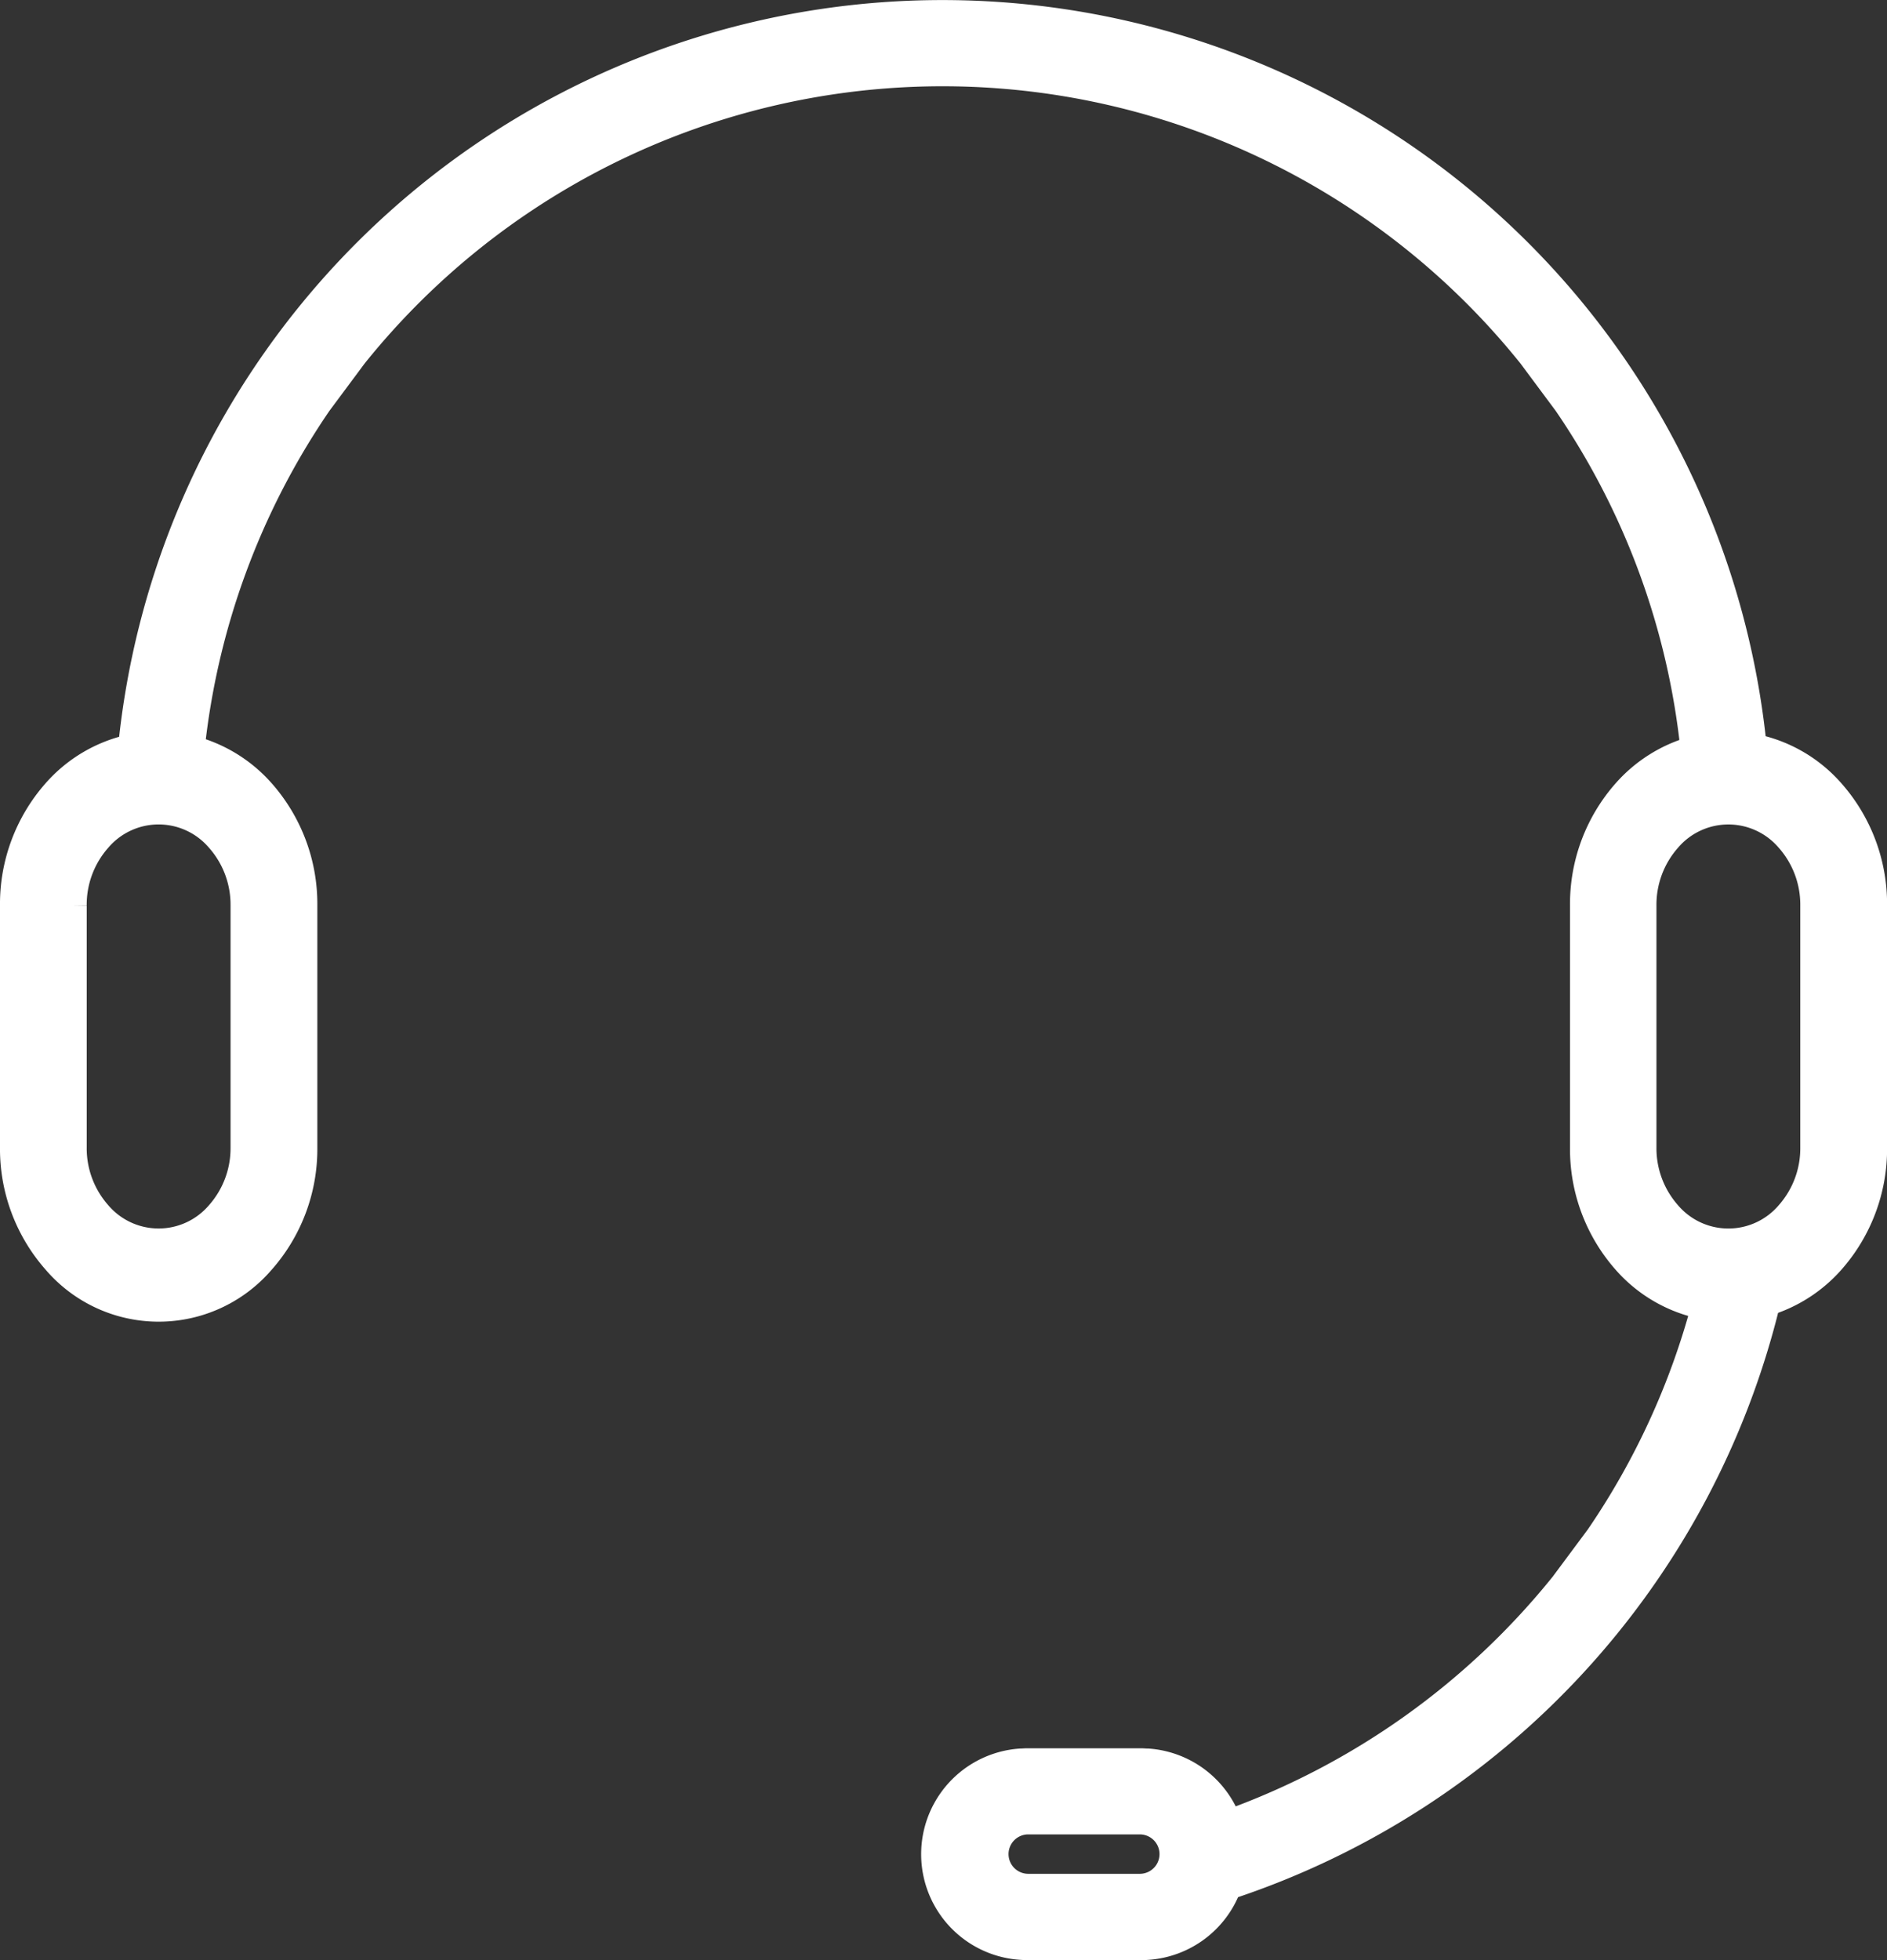 <svg xmlns="http://www.w3.org/2000/svg" width="69" height="71.652" viewBox="0 0 69 71.652">
  <rect x="0" y="0" width="69" height="71.652" fill="#333333" stroke="none"/>
  <path id="Path_173" data-name="Path 173" d="M579.637,252.553a5.105,5.105,0,0,0-2.833-1.621,29.791,29.791,0,0,0-59.286.015,5.12,5.12,0,0,0-2.776,1.63,6.171,6.171,0,0,0-1.541,4.157v8.8a6.172,6.172,0,0,0,1.541,4.159,4.945,4.945,0,0,0,7.5.025,6.163,6.163,0,0,0,1.563-4.145V256.7a6.163,6.163,0,0,0-1.563-4.145,5.148,5.148,0,0,0-2.559-1.56,27.471,27.471,0,0,1,4.654-12.651l1.3-1.748a27.6,27.6,0,0,1,43.059,0l1.3,1.748a27.478,27.478,0,0,1,4.655,12.671,5.157,5.157,0,0,0-2.5,1.565,6.165,6.165,0,0,0-1.541,4.157v8.8a6.166,6.166,0,0,0,1.541,4.159,5.108,5.108,0,0,0,2.9,1.655,27.5,27.5,0,0,1-3.881,8.459l-1.3,1.748a27.757,27.757,0,0,1-12.256,8.72,3.371,3.371,0,0,0-2.952-2.247l-.034,0c-.065,0-.128-.009-.193-.009h-4.178c-.065,0-.129.006-.193.009l-.035,0a3.37,3.37,0,0,0,0,6.725h.014c.076.006.146.011.215.011h4.178c.07,0,.138-.006.208-.01h.022a3.376,3.376,0,0,0,2.93-2.194A29.908,29.908,0,0,0,577.3,271.218a5.176,5.176,0,0,0,2.34-1.5,6.164,6.164,0,0,0,1.564-4.145V256.7A6.164,6.164,0,0,0,579.637,252.553Zm-58.93,1.706a3.637,3.637,0,0,1,.924,2.447v8.859a3.637,3.637,0,0,1-.924,2.447,2.917,2.917,0,0,1-4.425-.015,3.636,3.636,0,0,1-.91-2.453v-8.816a3.637,3.637,0,0,1,.91-2.454,2.917,2.917,0,0,1,4.425-.015Zm33.669,38.352H550.3a1.22,1.22,0,0,1,0-2.441h4.079a1.22,1.22,0,0,1,0,2.441Zm24.654-33.99v6.945a3.636,3.636,0,0,1-.923,2.447,2.918,2.918,0,0,1-4.426-.015,3.642,3.642,0,0,1-.91-2.453v-8.816a3.642,3.642,0,0,1,.91-2.454,2.918,2.918,0,0,1,4.426-.015,3.636,3.636,0,0,1,.923,2.447Z" transform="translate(-512.701 -223.612)" fill="#fff" stroke="#fff" stroke-linecap="round" stroke-width="1"/>
</svg>
